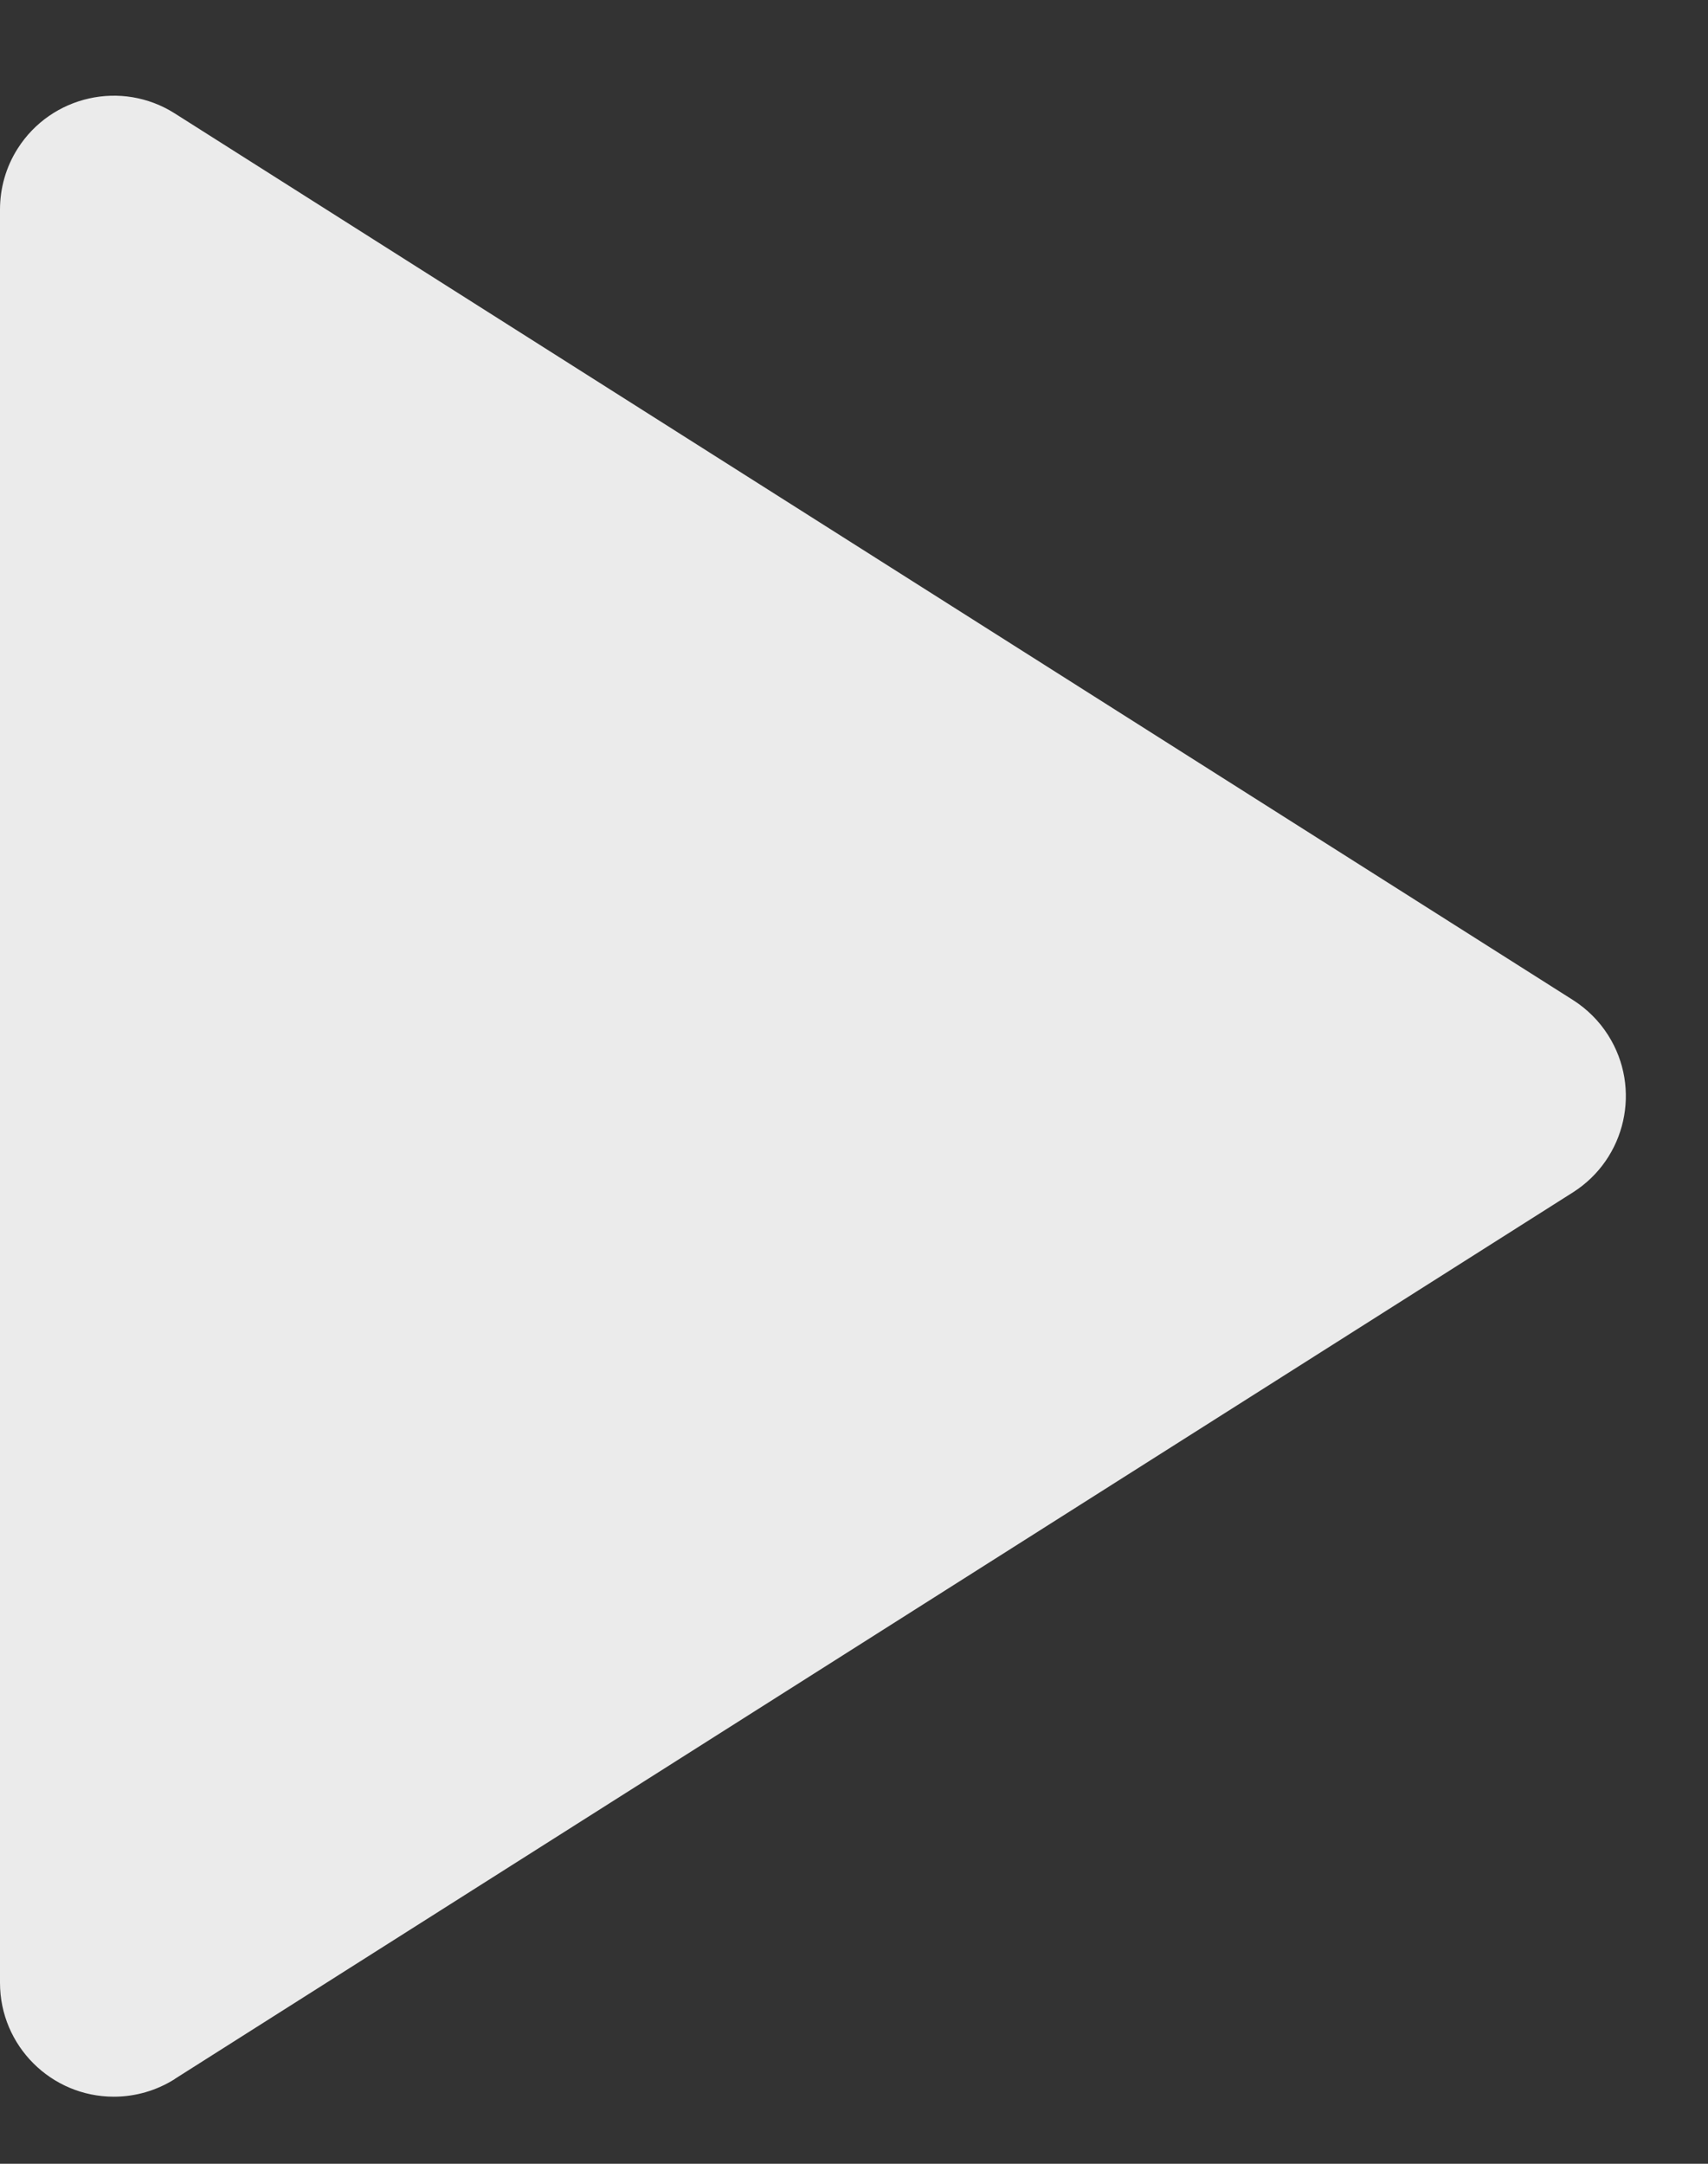 <svg height="19" viewBox="0 0 15 19" width="15" xmlns="http://www.w3.org/2000/svg"><rect x="0" y="0" width="15" height="19" fill="#333333" stroke="none"/><path id="arrow@yekim" d="m16.535 294.255 12.279-7.785c.466-.296.605-.914.309-1.38-.079-.125-.185-.23-.309-.309l-12.279-7.785c-.466-.296-1.084-.157-1.38.309-.102.16-.155.346-.155.535v15.571c0 .552.448 1 1 1 .19 0 .375-.054.535-.155z" fill="#fff" opacity=".9" transform="translate(-15 -276)"/></svg>